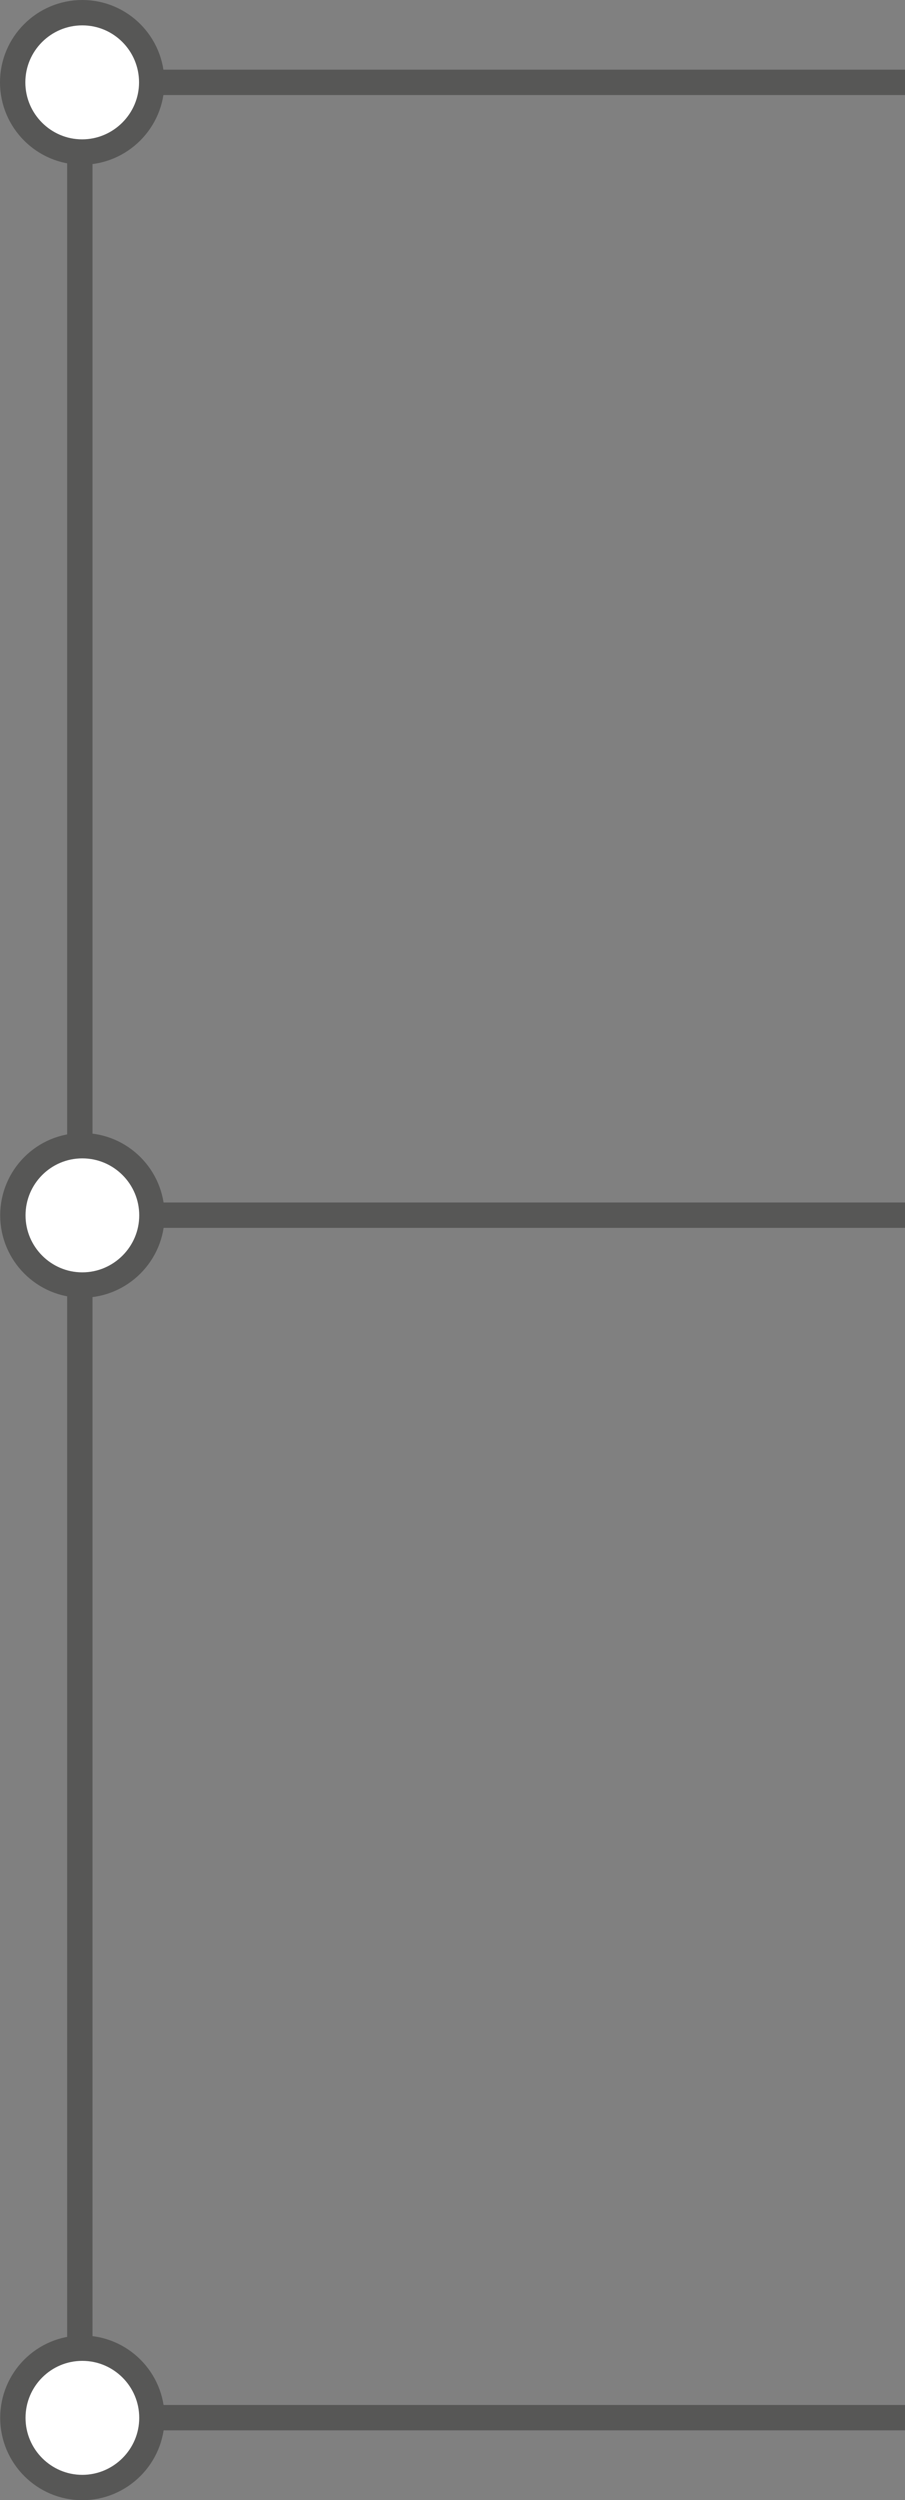 <?xml version="1.0" encoding="UTF-8"?> <svg xmlns="http://www.w3.org/2000/svg" id="Capa_2" data-name="Capa 2" viewBox="0 0 47.84 132.04"><rect x="0" y="0" width="47.84" height="132.04" fill="#808080" stroke="none"/><defs><style> .cls-1 { fill: none; } .cls-1, .cls-2 { stroke: #575756; stroke-width: 1.34px; } .cls-2 { fill: #fff; } </style></defs><g id="Capa_1-2" data-name="Capa 1"><g><line class="cls-1" x1="4.22" y1="124.02" x2="4.22" y2=".67"></line><line class="cls-1" x1="7.57" y1="64.18" x2="47.84" y2="64.18"></line><path class="cls-2" d="M4.35,60.51c-2.03,0-3.67,1.65-3.67,3.68s1.65,3.68,3.67,3.68,3.68-1.65,3.68-3.68-1.65-3.68-3.68-3.68Z"></path><line class="cls-1" x1="7.57" y1="4.35" x2="47.84" y2="4.35"></line><path class="cls-2" d="M4.35.67C2.32.67.67,2.32.67,4.35s1.65,3.68,3.67,3.68,3.68-1.65,3.68-3.68S6.38.67,4.35.67Z"></path><path class="cls-2" d="M4.35,124.02c-2.03,0-3.67,1.65-3.67,3.68s1.65,3.68,3.67,3.68,3.68-1.65,3.68-3.68-1.65-3.68-3.68-3.68Z"></path><line class="cls-1" x1="7.57" y1="127.69" x2="47.84" y2="127.69"></line></g></g></svg> 